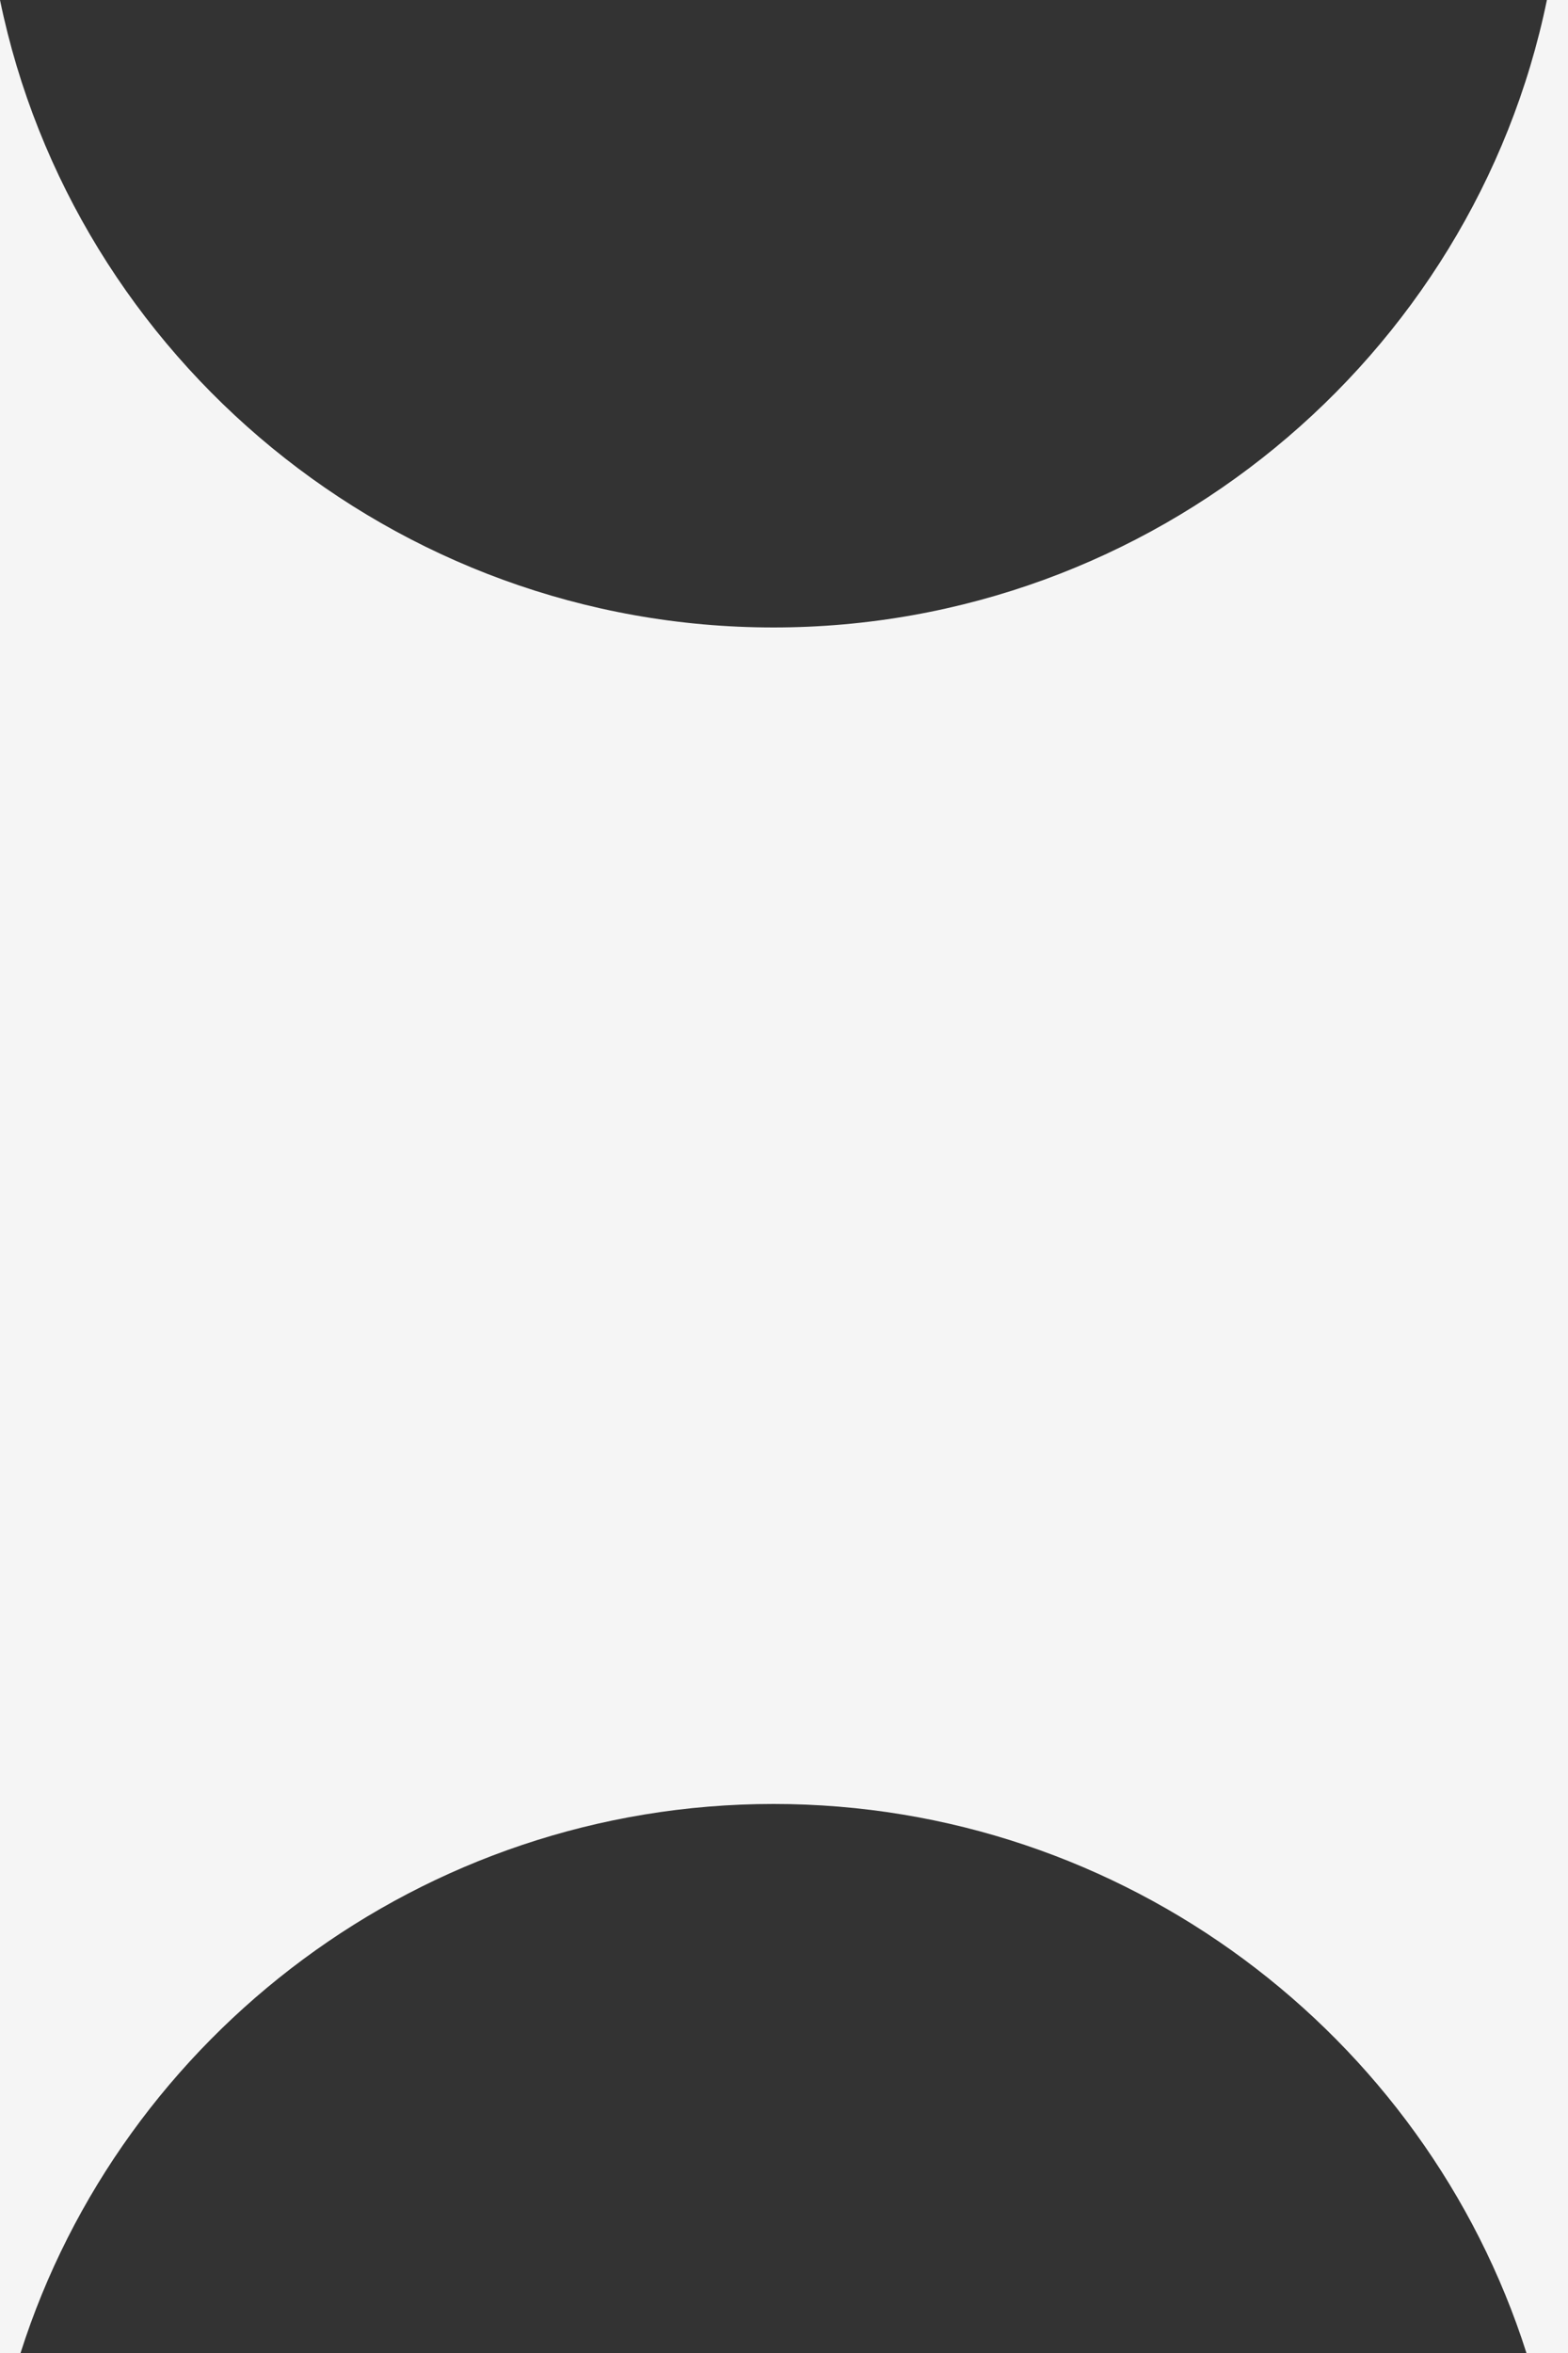 <svg width="20" height="30" viewBox="0 0 20 30" fill="none" xmlns="http://www.w3.org/2000/svg">
<rect x="0" y="0" width="20" height="30" fill="#333333" stroke="none"/>
<path d="M20 30H19.47C18.178 25.943 14.344 23 9.866 23C5.389 23 1.553 25.943 0.262 30H0V0C0.94 4.564 5.028 8 9.866 8C14.704 8 18.792 4.564 19.731 0H20V30Z" fill="#F5F5F5"/>
</svg>
